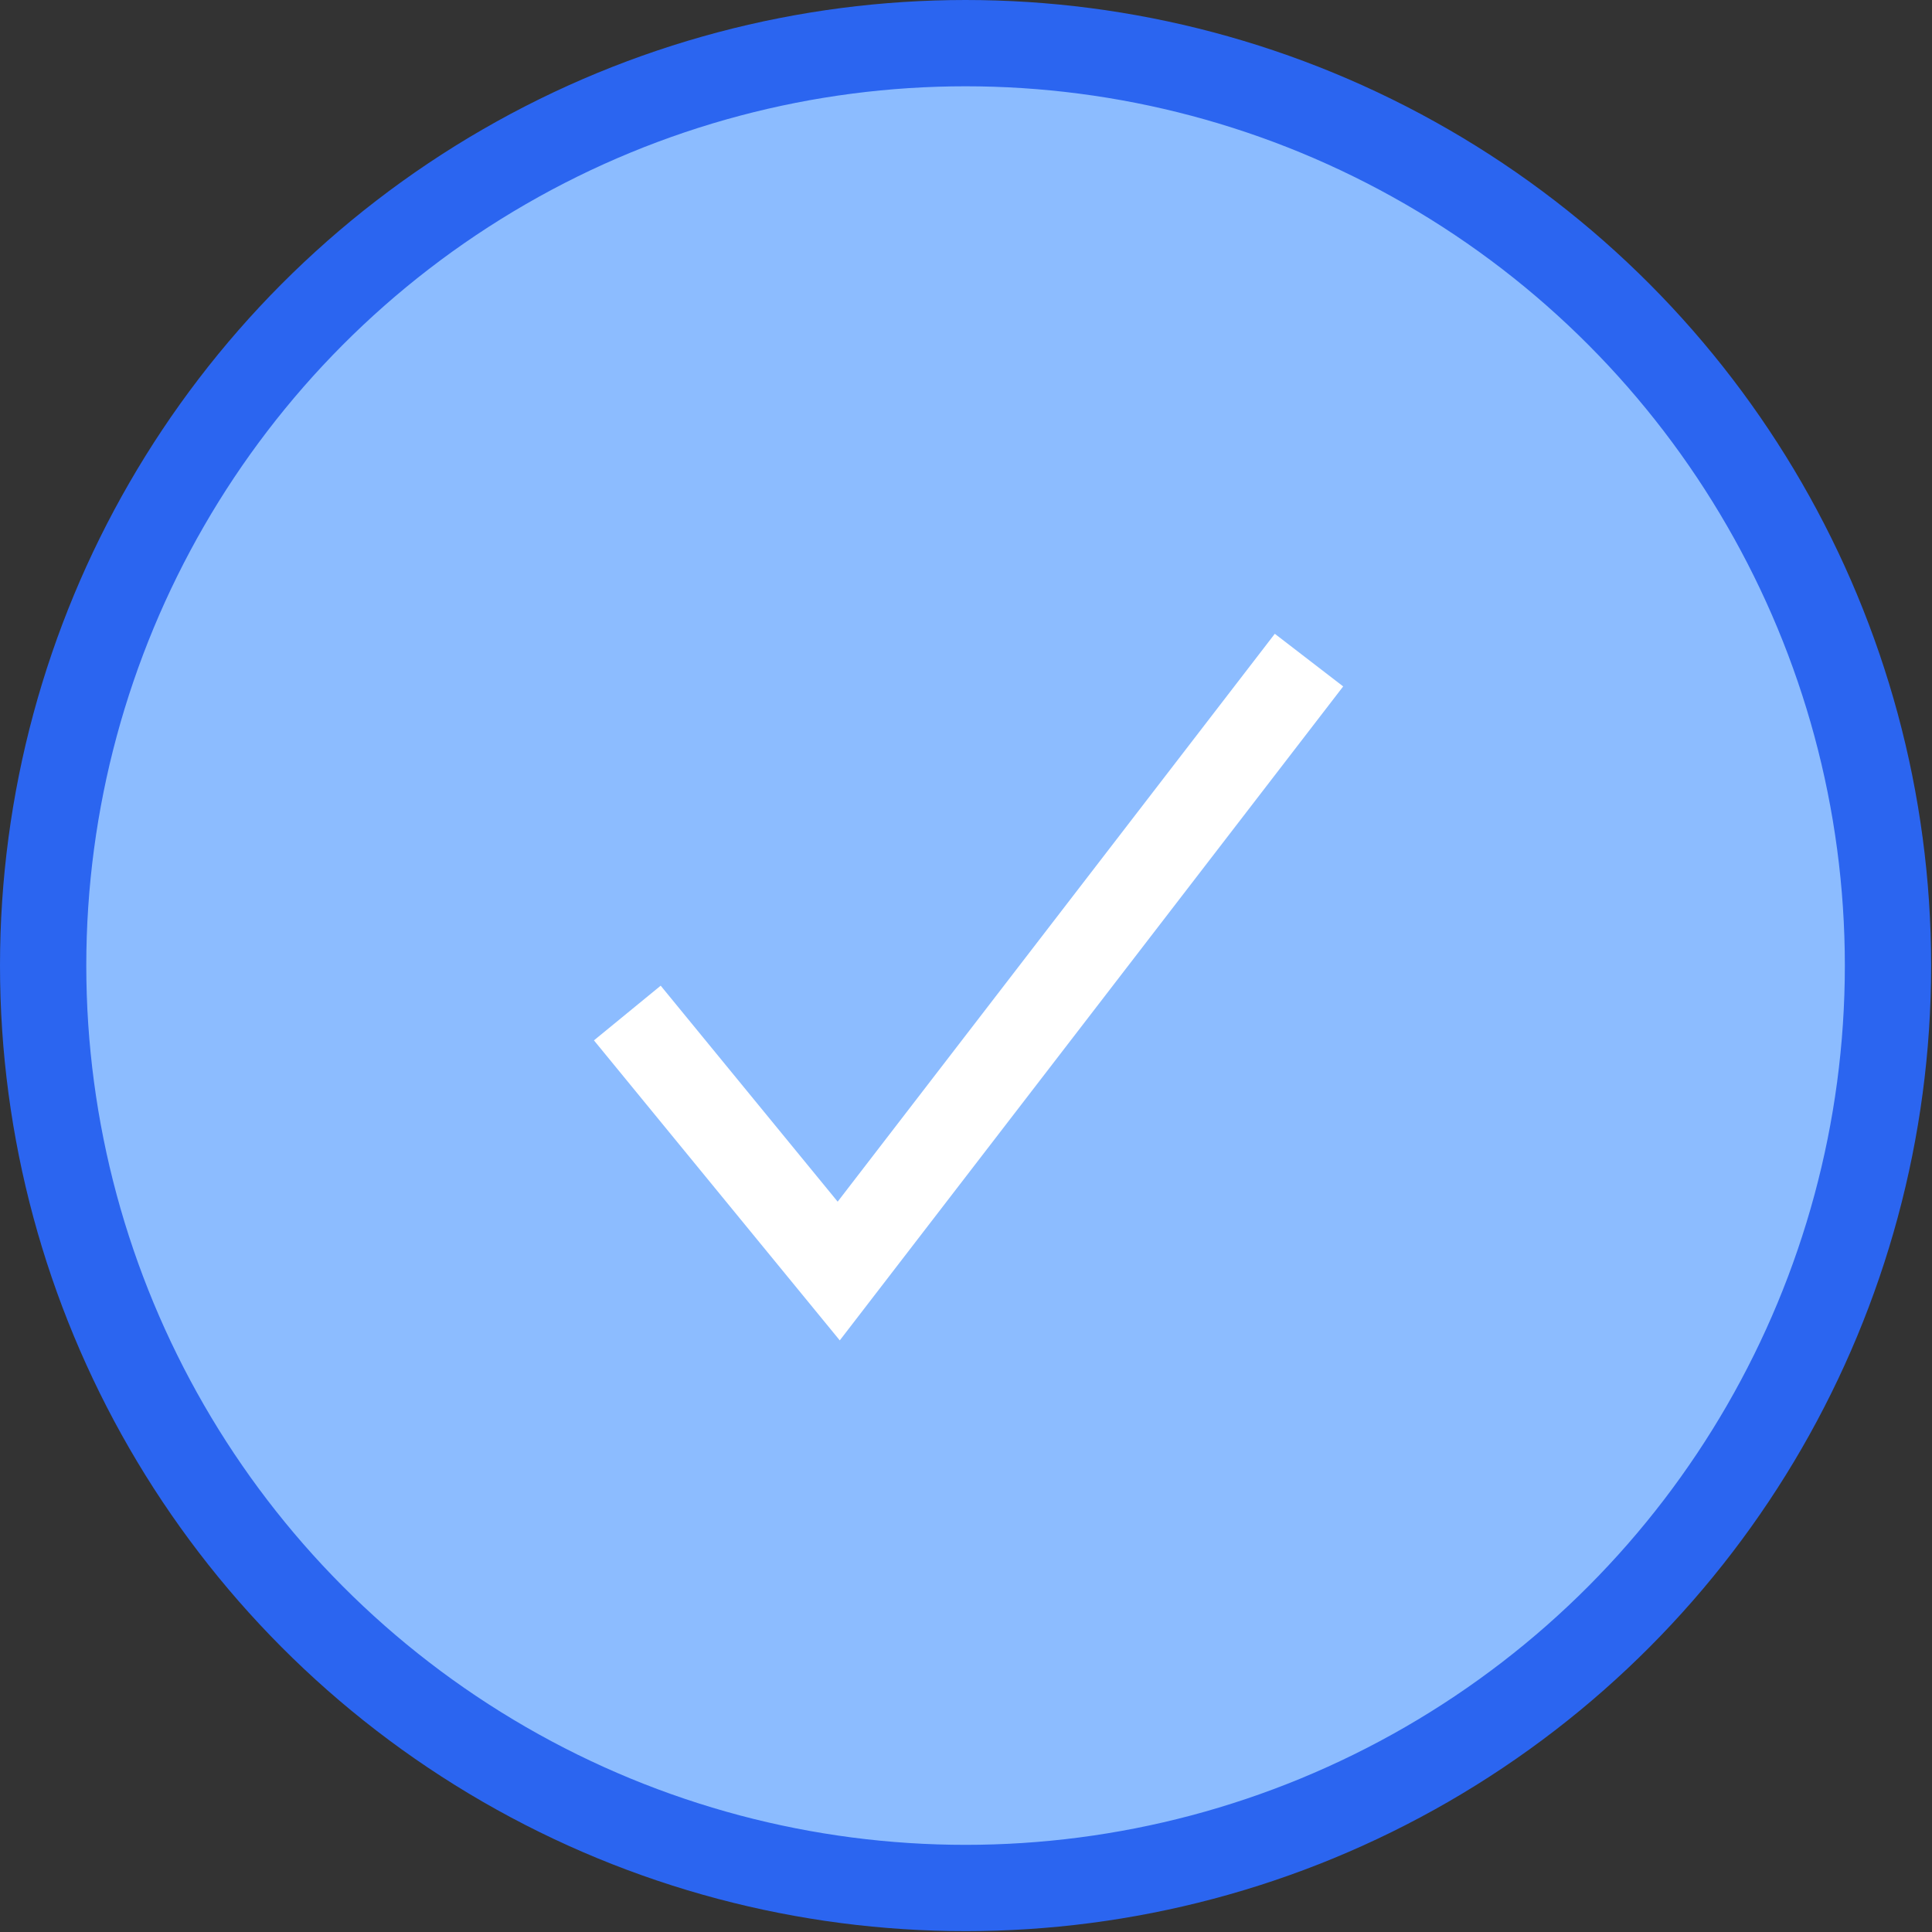 <svg xmlns="http://www.w3.org/2000/svg" viewBox="0 0 22.39 22.39"><rect x="0" y="0" width="22.39" height="22.39" fill="#333333" stroke="none"/><defs><style>.cls-1{fill:#8cbcff;stroke:#2b65f0;}.cls-1,.cls-2{stroke-miterlimit:10;}.cls-2{fill:none;stroke:#fff;}</style></defs><g id="&#x5716;&#x5C64;_2" data-name="&#x5716;&#x5C64; 2"><g id="&#x5716;&#x5C64;_4" data-name="&#x5716;&#x5C64; 4"><circle class="cls-1" cx="11.19" cy="11.19" r="10.69"></circle><polyline class="cls-2" points="7.27 11.74 9.72 14.73 15.17 7.65"></polyline></g></g></svg>